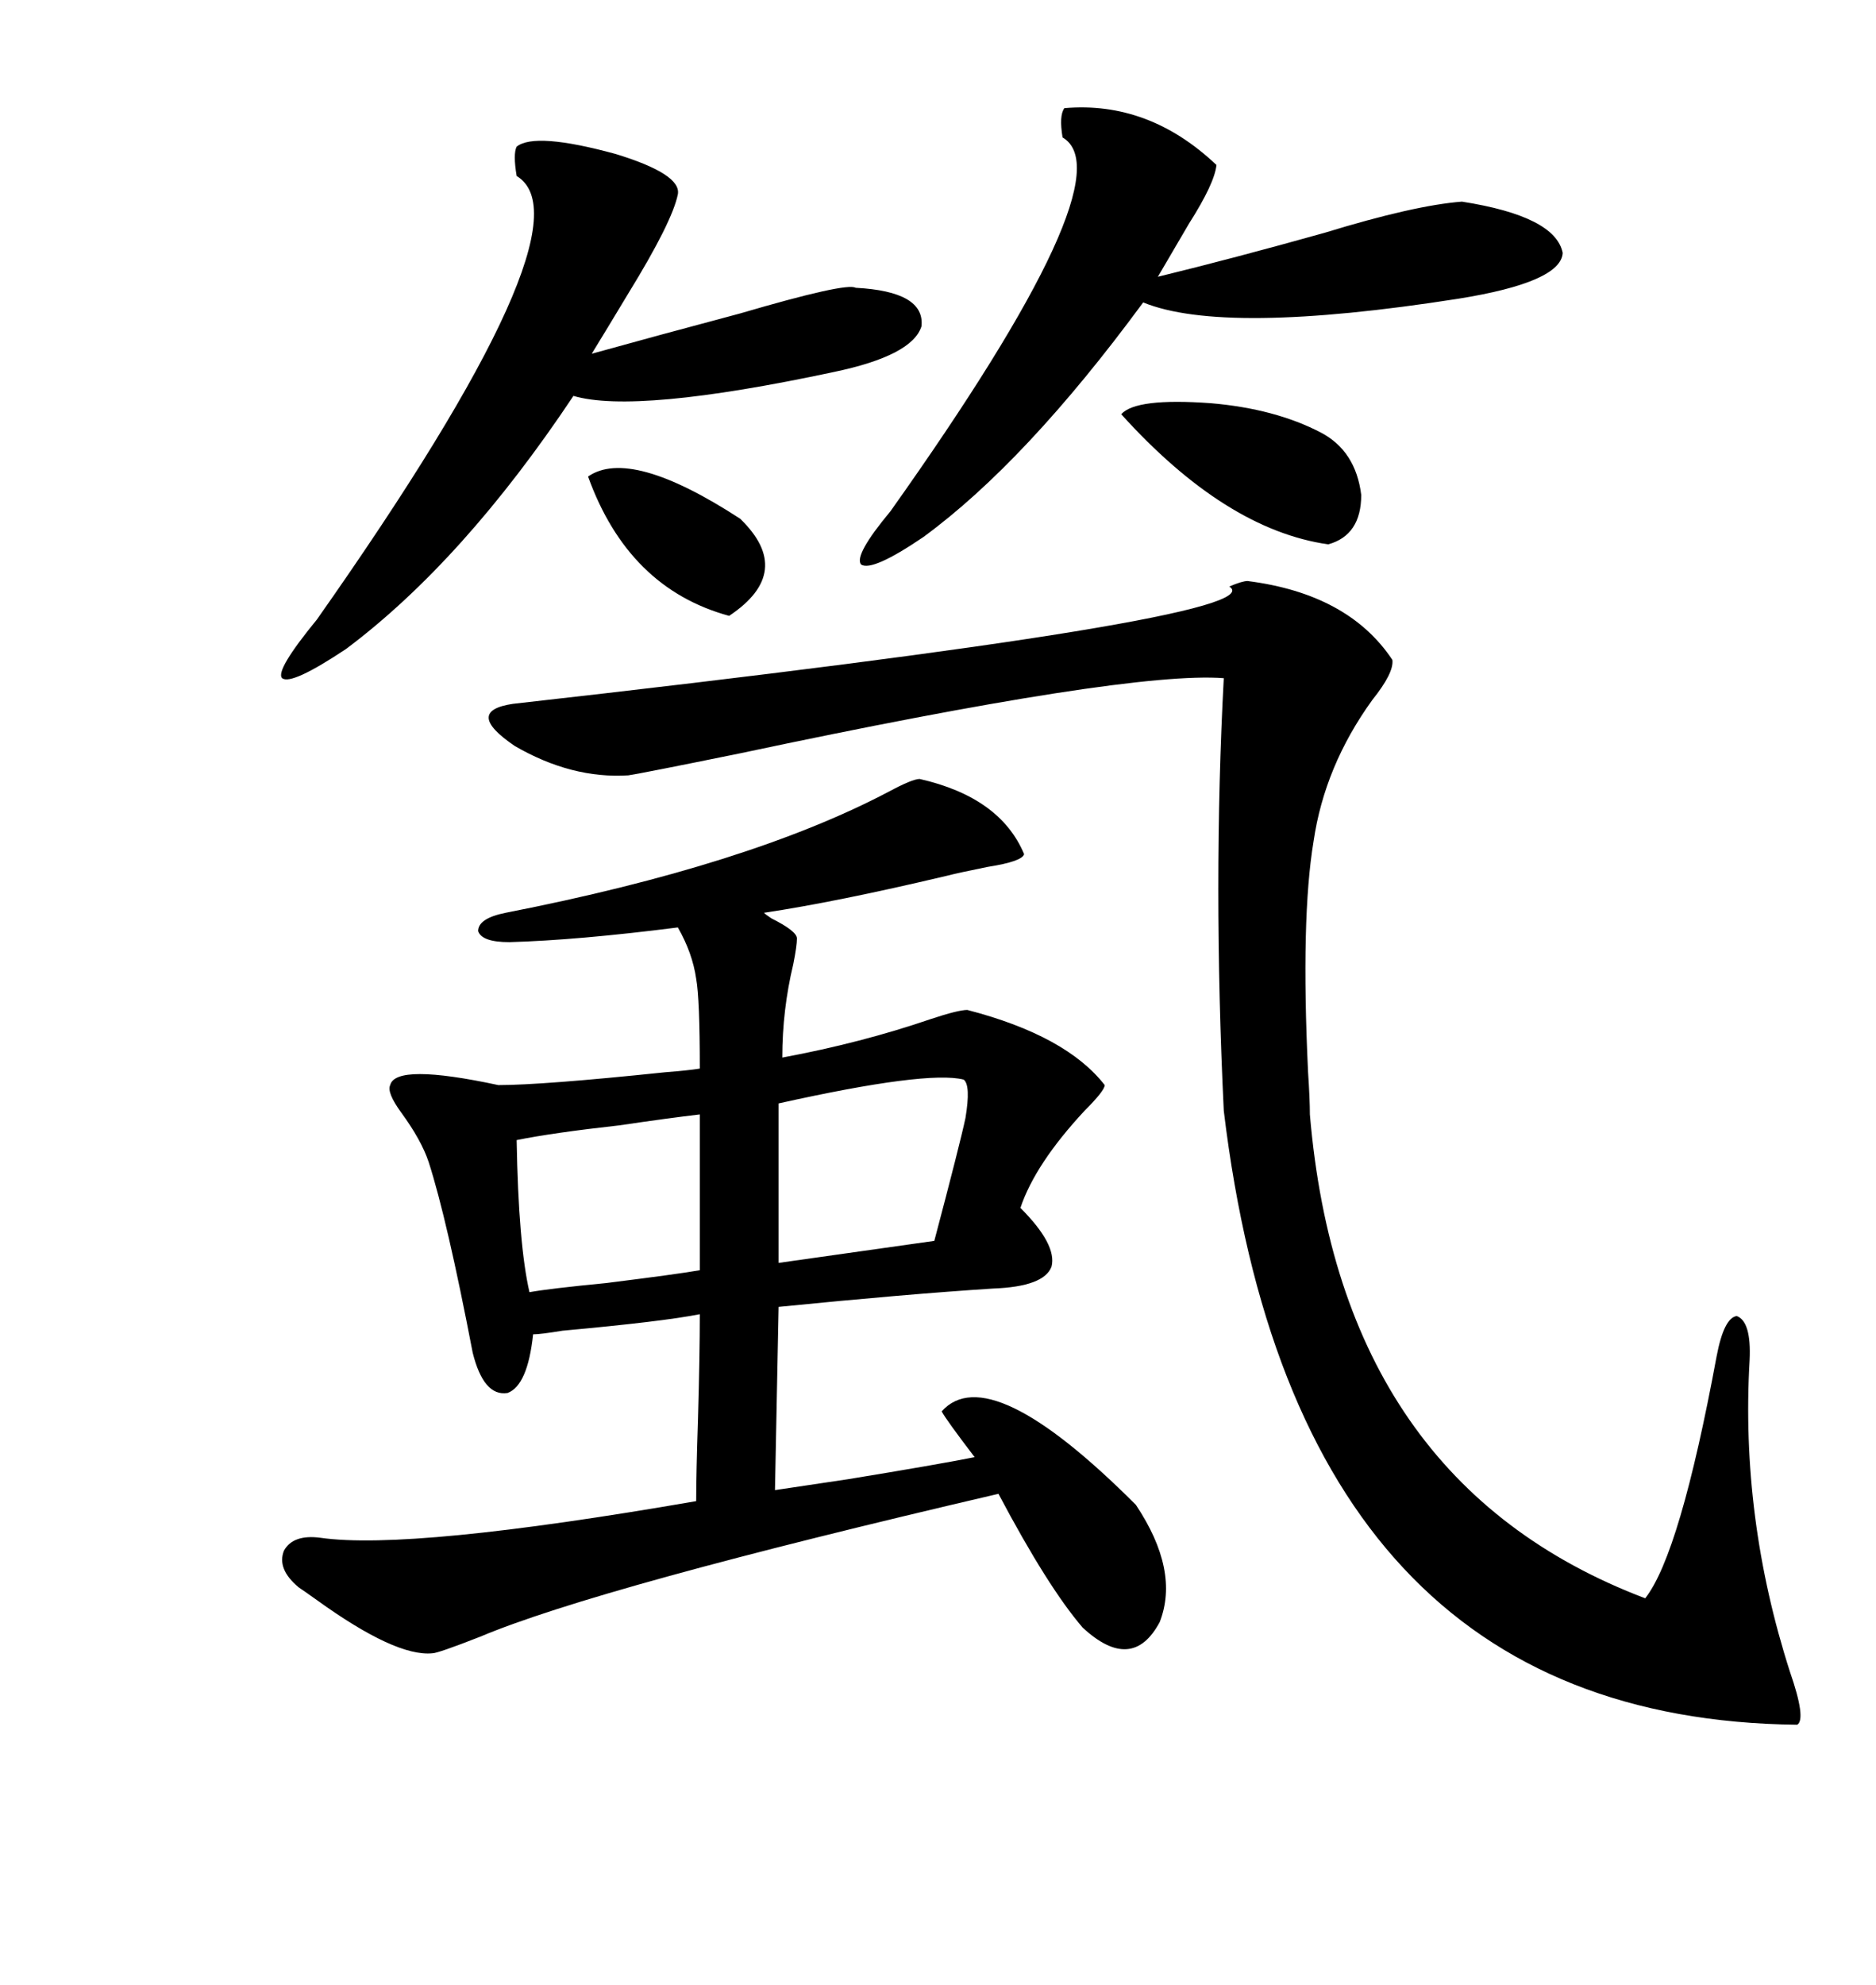 <svg xmlns="http://www.w3.org/2000/svg" xmlns:xlink="http://www.w3.org/1999/xlink" width="300" height="317.285"><path d="M147.07 124.51L147.07 124.51Q159.96 127.44 163.77 136.52L163.77 136.52Q163.48 137.70 157.91 138.57L157.91 138.57Q153.52 139.45 151.17 140.04L151.17 140.04Q133.89 144.14 122.17 145.90L122.17 145.90Q122.46 146.19 123.34 146.78L123.34 146.78Q127.44 148.83 127.44 150L127.44 150Q127.44 151.17 126.86 154.10L126.86 154.10Q125.10 161.43 125.10 169.04L125.10 169.04Q137.70 166.70 148.83 162.89L148.83 162.89Q153.22 161.43 154.69 161.43L154.69 161.43Q170.51 165.53 176.66 173.44L176.66 173.44Q176.66 174.32 173.44 177.54L173.44 177.54Q165.53 186.04 163.18 193.07L163.18 193.07Q169.04 198.93 168.16 202.44L168.16 202.44Q166.99 205.66 158.79 205.96L158.79 205.96Q145.02 206.84 124.51 208.89L124.51 208.89L123.93 238.18Q127.73 237.60 135.64 236.43L135.64 236.43Q150 234.08 155.86 232.91L155.86 232.91Q151.17 226.76 150.59 225.59L150.59 225.59Q158.20 217.09 181.64 240.53L181.64 240.53Q188.67 251.07 185.45 259.28L185.45 259.28Q181.05 267.48 173.14 260.16L173.14 260.16Q167.58 253.71 159.67 238.77L159.67 238.77Q95.51 253.71 76.76 261.62L76.76 261.62Q70.02 264.26 69.14 264.26L69.14 264.26Q63.28 264.84 50.68 255.76L50.68 255.76Q48.63 254.30 47.75 253.71L47.75 253.71Q44.24 250.78 45.41 247.85L45.41 247.85Q46.88 245.21 51.27 245.80L51.27 245.80Q65.63 247.85 111.33 239.94L111.33 239.94Q111.33 235.55 111.62 226.76L111.62 226.76Q111.91 216.50 111.91 210.06L111.91 210.06Q106.05 211.23 89.94 212.70L89.94 212.70Q86.43 213.28 85.25 213.28L85.25 213.28Q84.38 221.48 81.15 222.66L81.15 222.66Q77.34 223.24 75.59 216.21L75.59 216.21Q71.48 194.82 68.55 185.74L68.55 185.74Q67.38 182.23 64.16 177.83L64.16 177.83Q61.82 174.61 62.40 173.44L62.40 173.44Q63.28 169.92 79.69 173.44L79.69 173.44Q86.72 173.44 106.35 171.39L106.35 171.39Q110.16 171.09 111.91 170.80L111.91 170.80Q111.91 159.67 111.33 156.45L111.33 156.45Q110.74 152.34 108.40 148.24L108.40 148.24Q92.29 150.29 81.45 150.59L81.45 150.59Q77.05 150.59 76.46 148.83L76.46 148.83Q76.46 146.78 80.86 145.90L80.86 145.90Q119.82 138.28 142.09 126.56L142.09 126.56Q145.90 124.51 147.07 124.51ZM199.51 92.87L199.51 92.87Q215.63 94.92 222.66 105.47L222.66 105.47Q222.95 107.52 219.43 111.91L219.43 111.91Q211.82 122.46 210.06 134.47L210.06 134.47Q208.01 146.78 209.18 171.39L209.18 171.39Q209.47 175.78 209.47 178.13L209.47 178.13Q214.45 237.01 263.09 255.47L263.09 255.47Q268.65 248.44 274.51 216.80L274.51 216.80Q275.68 210.64 277.73 210.35L277.73 210.35Q280.08 211.23 279.79 217.38L279.79 217.38Q278.32 242.58 286.23 267.19L286.23 267.19Q288.87 274.80 287.40 275.68L287.40 275.68Q207.42 274.80 195.70 177.54L195.70 177.54Q193.95 141.21 195.70 108.40L195.70 108.40Q180.47 107.23 118.36 120.41L118.36 120.41Q102.54 123.63 100.49 123.93L100.49 123.93Q91.41 124.51 82.32 119.24L82.32 119.24Q74.12 113.67 82.03 112.50L82.03 112.50Q204.49 98.73 196.58 93.75L196.58 93.75Q198.63 92.87 199.51 92.87ZM82.62 23.44L82.62 23.44Q85.55 21.09 98.44 24.61L98.44 24.61Q108.98 27.83 108.40 31.05L108.40 31.05Q107.52 35.45 100.49 46.88L100.49 46.88Q96.97 52.73 94.63 56.54L94.63 56.54Q105.18 53.61 118.36 50.10L118.36 50.10Q135.35 45.12 136.82 46.00L136.82 46.00Q147.95 46.58 147.36 52.15L147.36 52.15Q145.90 56.84 133.30 59.47L133.30 59.47Q101.66 66.21 91.70 63.28L91.70 63.28Q74.12 89.65 55.37 103.71L55.37 103.71Q46.58 109.57 45.12 108.40L45.12 108.40Q43.95 107.23 50.68 99.02L50.68 99.02Q95.21 35.74 82.62 28.13L82.62 28.13Q82.03 24.61 82.62 23.44ZM170.21 17.29L170.21 17.29Q183.69 16.11 194.53 26.37L194.53 26.37Q194.24 29.30 190.14 35.74L190.14 35.74Q187.21 40.72 185.16 44.24L185.16 44.24Q197.17 41.31 211.82 37.21L211.82 37.21Q226.17 32.81 233.79 32.23L233.79 32.23Q248.73 34.57 249.90 40.43L249.90 40.43Q249.61 45.12 233.20 47.75L233.20 47.75Q195.70 53.61 182.81 48.34L182.81 48.34Q164.06 73.83 147.66 85.84L147.66 85.84Q139.45 91.41 137.70 90.23L137.70 90.23Q136.52 88.77 142.38 81.74L142.38 81.74Q180.47 28.13 169.92 21.97L169.92 21.97Q169.34 18.46 170.21 17.29ZM154.10 172.56L154.10 172.56Q148.24 171.09 124.51 176.37L124.51 176.37L124.51 201.86L149.41 198.34Q153.52 182.81 154.39 178.71L154.39 178.71Q155.27 173.44 154.10 172.56ZM111.91 203.03L111.91 178.13Q106.93 178.71 99.02 179.88L99.02 179.88Q88.48 181.05 82.62 182.23L82.62 182.23Q82.91 198.93 84.67 206.54L84.67 206.54Q87.89 205.96 96.97 205.08L96.97 205.08Q108.69 203.61 111.91 203.03L111.91 203.03ZM211.23 69.14L211.23 69.14Q216.80 72.07 217.68 79.10L217.68 79.10Q217.68 85.55 212.40 87.01L212.40 87.01Q196.00 84.67 179.30 66.21L179.30 66.21Q181.64 63.57 193.65 64.45L193.65 64.45Q203.91 65.33 211.23 69.14ZM94.04 76.17L94.04 76.17Q100.78 71.48 118.36 82.91L118.36 82.91Q127.15 91.41 116.60 98.44L116.60 98.44Q100.49 94.04 94.04 76.17Z"/></svg>
